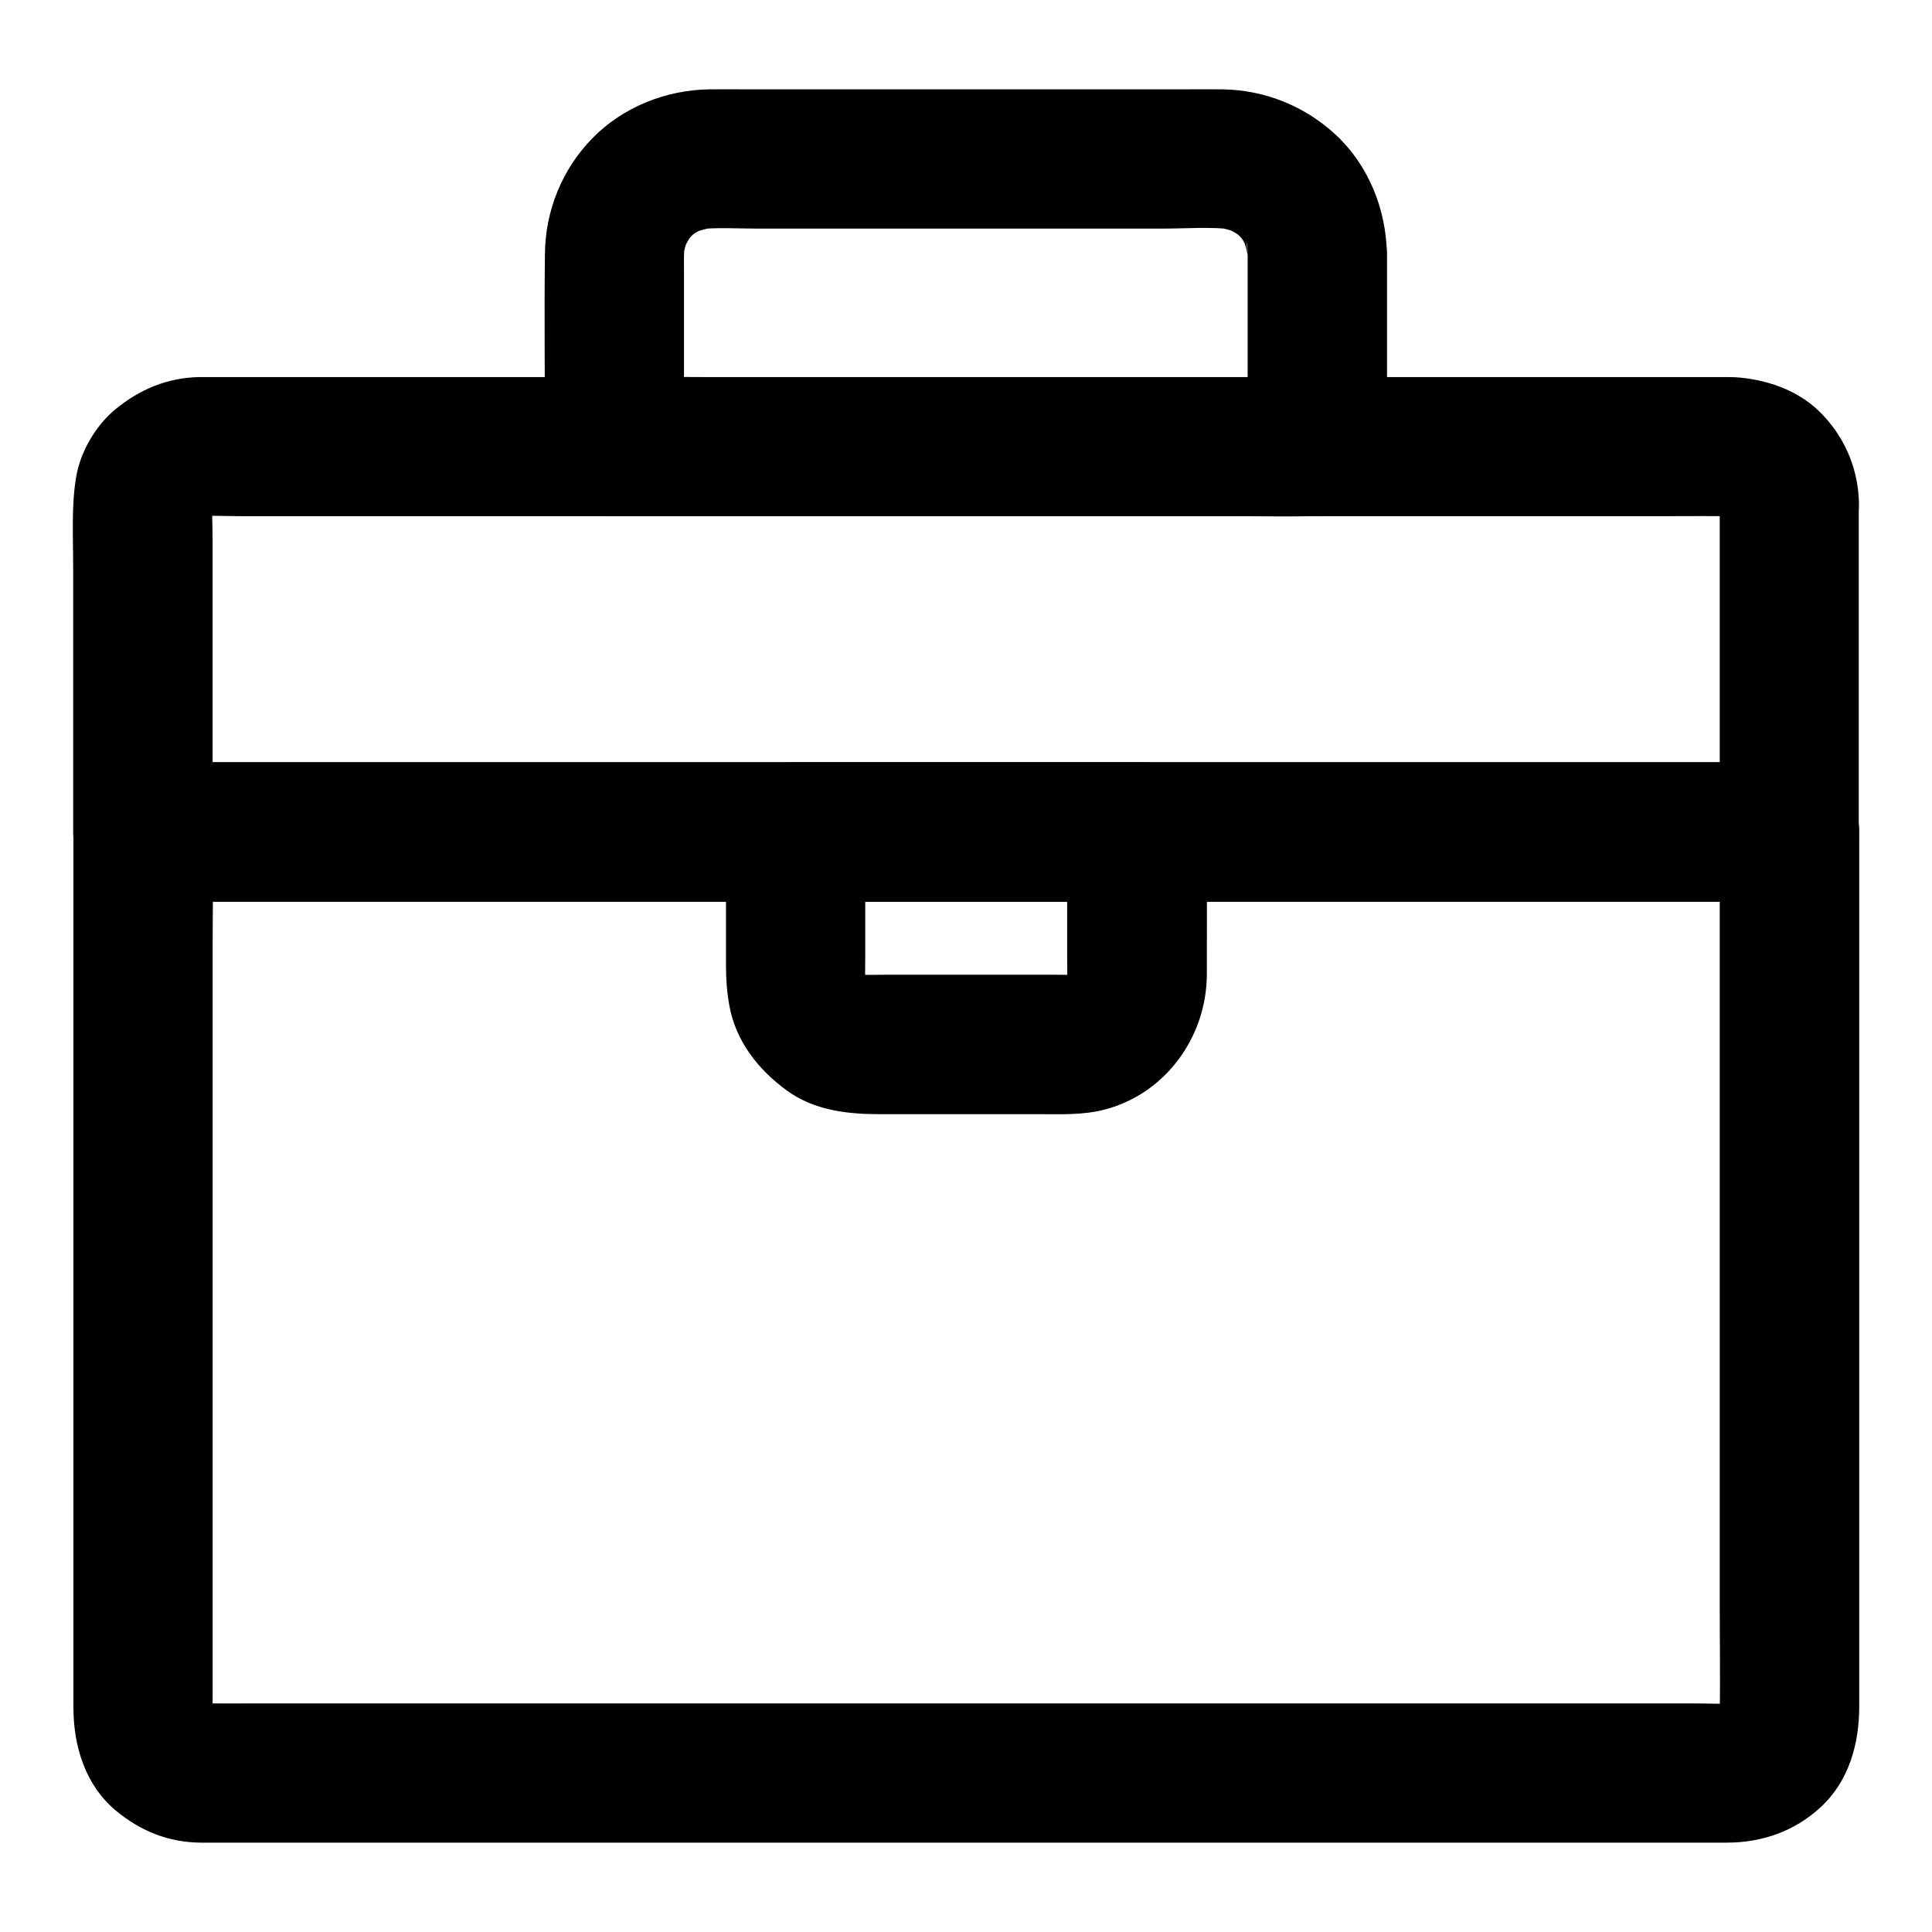 <?xml version="1.0" encoding="UTF-8"?>
<!-- Uploaded to: ICON Repo, www.svgrepo.com, Generator: ICON Repo Mixer Tools -->
<svg fill="#000000" width="800px" height="800px" version="1.1" viewBox="144 144 512 512" xmlns="http://www.w3.org/2000/svg">
 <g>
  <path d="m599.75 364.48v23.418 56.48 67.945 58.449c0 9.297 0.148 18.547 0 27.848 0 0.789-0.051 1.523-0.148 2.312 0.195-1.625 0.441-3.246 0.641-4.922-0.195 1.328-0.543 2.559-1.031 3.789 0.641-1.477 1.23-2.953 1.871-4.43-0.543 1.18-1.18 2.262-1.969 3.344 0.984-1.23 1.918-2.508 2.902-3.738-0.836 1.031-1.723 1.918-2.707 2.707 1.23-0.984 2.508-1.918 3.738-2.902-1.031 0.789-2.117 1.426-3.344 1.969 1.477-0.641 2.953-1.23 4.43-1.871-1.23 0.492-2.461 0.836-3.789 1.031 1.625-0.195 3.246-0.441 4.922-0.641-4.082 0.441-8.363 0.148-12.496 0.148h-29.371-43.738-53.531-58.941-58.992-55.449-46.395-33.457c-5.164 0-10.281 0.051-15.449 0-0.887 0-1.723-0.051-2.609-0.148 1.625 0.195 3.246 0.441 4.922 0.641-1.328-0.195-2.559-0.543-3.789-1.031 1.477 0.641 2.953 1.23 4.43 1.871-1.18-0.543-2.262-1.18-3.344-1.969 1.23 0.984 2.508 1.918 3.738 2.902-1.031-0.836-1.918-1.723-2.707-2.707 0.984 1.23 1.918 2.508 2.902 3.738-0.789-1.031-1.426-2.117-1.969-3.344 0.641 1.477 1.23 2.953 1.871 4.43-0.492-1.23-0.836-2.461-1.031-3.789 0.195 1.625 0.441 3.246 0.641 4.922-0.297-2.559-0.148-5.215-0.148-7.824v-16.727-55.988-67.895-58.844c0-9.543 0.246-19.141 0-28.734v-0.395l-18.449 18.449h11.66 31.785 46.984 57.316 62.781 63.125 59.09 49.938 35.918c5.656 0 11.316 0.051 16.973 0h0.738c9.645 0 18.895-8.461 18.449-18.449-0.441-9.988-8.117-18.449-18.449-18.449h-11.66-31.785-46.984-57.316-62.781-63.125-59.09-49.938-35.918c-5.656 0-11.316-0.051-16.973 0h-0.738c-9.988 0-18.449 8.461-18.449 18.449v21.746 52.793 65.141 58.695 33.555c0 10.234 3.102 20.566 11.219 27.355 6.496 5.41 13.875 8.414 22.434 8.512h1.672 22.336 42.359 56.68 63.961 65.684 60.961 49.84 32.867 8.07c9.348 0 17.957-2.953 24.895-9.348 7.578-6.938 10.281-16.875 10.281-26.766v-12.891-49.004-64.156-61.105-39.113-5.461c0-9.645-8.461-18.895-18.449-18.449-10.047 0.441-18.512 8.117-18.512 18.449z"/>
  <path d="m474.64 211.32v44.672 6.394c6.148-6.148 12.301-12.301 18.449-18.449h-18.547-44.328-53.875-46.594c-7.527 0-15.055-0.195-22.582 0h-0.344c6.148 6.148 12.301 12.301 18.449 18.449v-46.004c0-2.856-0.098-5.707 0.246-8.512-0.195 1.625-0.441 3.246-0.641 4.922 0.344-2.215 0.887-4.328 1.77-6.394-0.641 1.477-1.23 2.953-1.871 4.43 0.887-2.016 1.969-3.836 3.246-5.609-0.984 1.23-1.918 2.508-2.902 3.738 1.328-1.672 2.856-3.199 4.527-4.527-1.23 0.984-2.508 1.918-3.738 2.902 1.723-1.328 3.59-2.41 5.609-3.246-1.477 0.641-2.953 1.23-4.43 1.871 2.066-0.836 4.184-1.426 6.394-1.77-1.625 0.195-3.246 0.441-4.922 0.641 5.266-0.641 10.727-0.246 15.988-0.246h32.867 74.637c6.297 0 12.891-0.543 19.141 0.246-1.625-0.195-3.246-0.441-4.922-0.641 2.215 0.344 4.328 0.887 6.394 1.77-1.477-0.641-2.953-1.23-4.43-1.871 2.016 0.887 3.836 1.969 5.609 3.246-1.23-0.984-2.508-1.918-3.738-2.902 1.672 1.328 3.199 2.856 4.527 4.527-0.984-1.23-1.918-2.508-2.902-3.738 1.328 1.723 2.41 3.59 3.246 5.609-0.641-1.477-1.23-2.953-1.871-4.43 0.836 2.066 1.426 4.184 1.77 6.394-0.195-1.625-0.441-3.246-0.641-4.922 0.355 1.188 0.406 2.316 0.406 3.449 0.148 9.645 8.414 18.895 18.449 18.449 9.891-0.441 18.598-8.117 18.449-18.449-0.148-11.711-4.82-23.469-13.48-31.539-8.266-7.676-18.844-11.953-30.16-12.102-3.543-0.051-7.133 0-10.676 0h-57.711-57.418c-3.344 0-6.691-0.051-10.035 0-11.562 0.148-22.977 4.676-31.094 12.988-8.02 8.215-12.449 19.188-12.547 30.652-0.195 16.434 0 32.914 0 49.348v1.672c0 9.988 8.461 18.449 18.449 18.449h18.547 44.328 53.875 46.594c7.527 0 15.055 0.148 22.582 0h0.344c9.988 0 18.449-8.461 18.449-18.449v-44.672-6.394c0-9.645-8.461-18.895-18.449-18.449-10.035 0.488-18.496 8.164-18.496 18.496z"/>
  <path d="m599.75 277.39v29.273 46.984 10.773c6.148-6.148 12.301-12.301 18.449-18.449h-11.66-31.785-46.984-57.316-62.781-63.125-59.09-49.938-35.918c-5.656 0-11.316-0.051-16.973 0h-0.738c6.148 6.148 12.301 12.301 18.449 18.449v-30.012-47.133c0-3.938-0.297-8.07 0.148-12.004-0.195 1.625-0.441 3.246-0.641 4.922 0.195-1.328 0.543-2.559 1.031-3.789-0.641 1.477-1.23 2.953-1.871 4.43 0.543-1.18 1.18-2.262 1.969-3.344-0.984 1.23-1.918 2.508-2.902 3.738 0.836-1.031 1.723-1.918 2.707-2.707-1.23 0.984-2.508 1.918-3.738 2.902 1.031-0.789 2.117-1.426 3.344-1.969-1.477 0.641-2.953 1.23-4.43 1.871 1.23-0.492 2.461-0.836 3.789-1.031-1.625 0.195-3.246 0.441-4.922 0.641 4.082-0.441 8.363-0.148 12.496-0.148h29.371 43.738 53.531 58.941 58.992 55.449 46.395 33.457c5.164 0 10.281-0.051 15.449 0 0.887 0 1.723 0.051 2.609 0.148-1.625-0.195-3.246-0.441-4.922-0.641 1.328 0.195 2.559 0.543 3.789 1.031-1.477-0.641-2.953-1.23-4.43-1.871 1.18 0.543 2.262 1.18 3.344 1.969-1.23-0.984-2.508-1.918-3.738-2.902 1.031 0.836 1.918 1.723 2.707 2.707-0.984-1.23-1.918-2.508-2.902-3.738 0.789 1.031 1.426 2.117 1.969 3.344-0.641-1.477-1.23-2.953-1.871-4.43 0.492 1.23 0.836 2.461 1.031 3.789-0.195-1.625-0.441-3.246-0.641-4.922 0.113 0.789 0.113 1.43 0.16 2.117 0.195 9.645 8.316 18.895 18.449 18.449 9.789-0.441 18.695-8.117 18.449-18.449-0.195-8.809-3.394-16.727-9.348-23.172-5.805-6.297-13.777-9.297-22.043-10.137-1.031-0.098-2.016-0.148-3.051-0.148h-8.512-39.457-61.008-73.309-75.57-68.535-51.957-25.781-1.23c-8.461 0.148-15.742 3.199-22.238 8.512-5.215 4.281-9.348 11.316-10.43 18.008-1.277 7.578-0.789 15.352-0.789 23.027v66.176 4.82c0 9.988 8.461 18.449 18.449 18.449h11.66 31.785 46.984 57.316 62.781 63.125 59.09 49.938 35.918c5.656 0 11.316 0.051 16.973 0h0.738c9.988 0 18.449-8.461 18.449-18.449v-29.273-46.984-10.773c0-9.645-8.461-18.895-18.449-18.449-9.934 0.387-18.398 8.062-18.398 18.395z"/>
  <path d="m426.81 364.48v20.172 13.188c0 2.559 0.148 5.164-0.195 7.723 0.195-1.625 0.441-3.246 0.641-4.922-0.246 1.523-0.688 3-1.277 4.43 0.641-1.477 1.23-2.953 1.871-4.43-0.641 1.379-1.379 2.656-2.312 3.887 0.984-1.23 1.918-2.508 2.902-3.738-0.934 1.18-1.969 2.215-3.148 3.148 1.23-0.984 2.508-1.918 3.738-2.902-1.23 0.934-2.508 1.672-3.887 2.312 1.477-0.641 2.953-1.23 4.43-1.871-1.426 0.59-2.902 1.031-4.43 1.277 1.625-0.195 3.246-0.441 4.922-0.641-2.41 0.344-4.922 0.195-7.379 0.195h-13.234-30.652c-2.902 0-5.856 0.195-8.758-0.195 1.625 0.195 3.246 0.441 4.922 0.641-1.523-0.246-3-0.688-4.43-1.277 1.477 0.641 2.953 1.23 4.43 1.871-1.379-0.641-2.656-1.379-3.887-2.312 1.23 0.984 2.508 1.918 3.738 2.902-1.18-0.934-2.215-1.969-3.148-3.148 0.984 1.23 1.918 2.508 2.902 3.738-0.934-1.23-1.672-2.508-2.312-3.887 0.641 1.477 1.23 2.953 1.871 4.43-0.59-1.426-1.031-2.902-1.277-4.43 0.195 1.625 0.441 3.246 0.641 4.922-0.344-2.508-0.195-5.066-0.195-7.578v-13.332-20.172c-6.148 6.148-12.301 12.301-18.449 18.449h30.504 48.707 11.316c9.645 0 18.895-8.461 18.449-18.449-0.441-9.988-8.117-18.449-18.449-18.449h-30.504-48.707-11.316c-9.988 0-18.449 8.461-18.449 18.449v35.672c0 3.492 0.246 6.789 0.887 10.332 1.672 9.398 7.676 17.023 15.203 22.484 7.281 5.312 15.988 6.297 24.699 6.297h41.969c5.953 0 12.004 0.297 17.809-1.277 16.039-4.281 26.766-19.285 26.863-35.672 0.051-12.594 0-25.238 0-37.836 0-9.645-8.461-18.895-18.449-18.449-10.105 0.441-18.566 8.117-18.566 18.449z"/>
 </g>
</svg>
